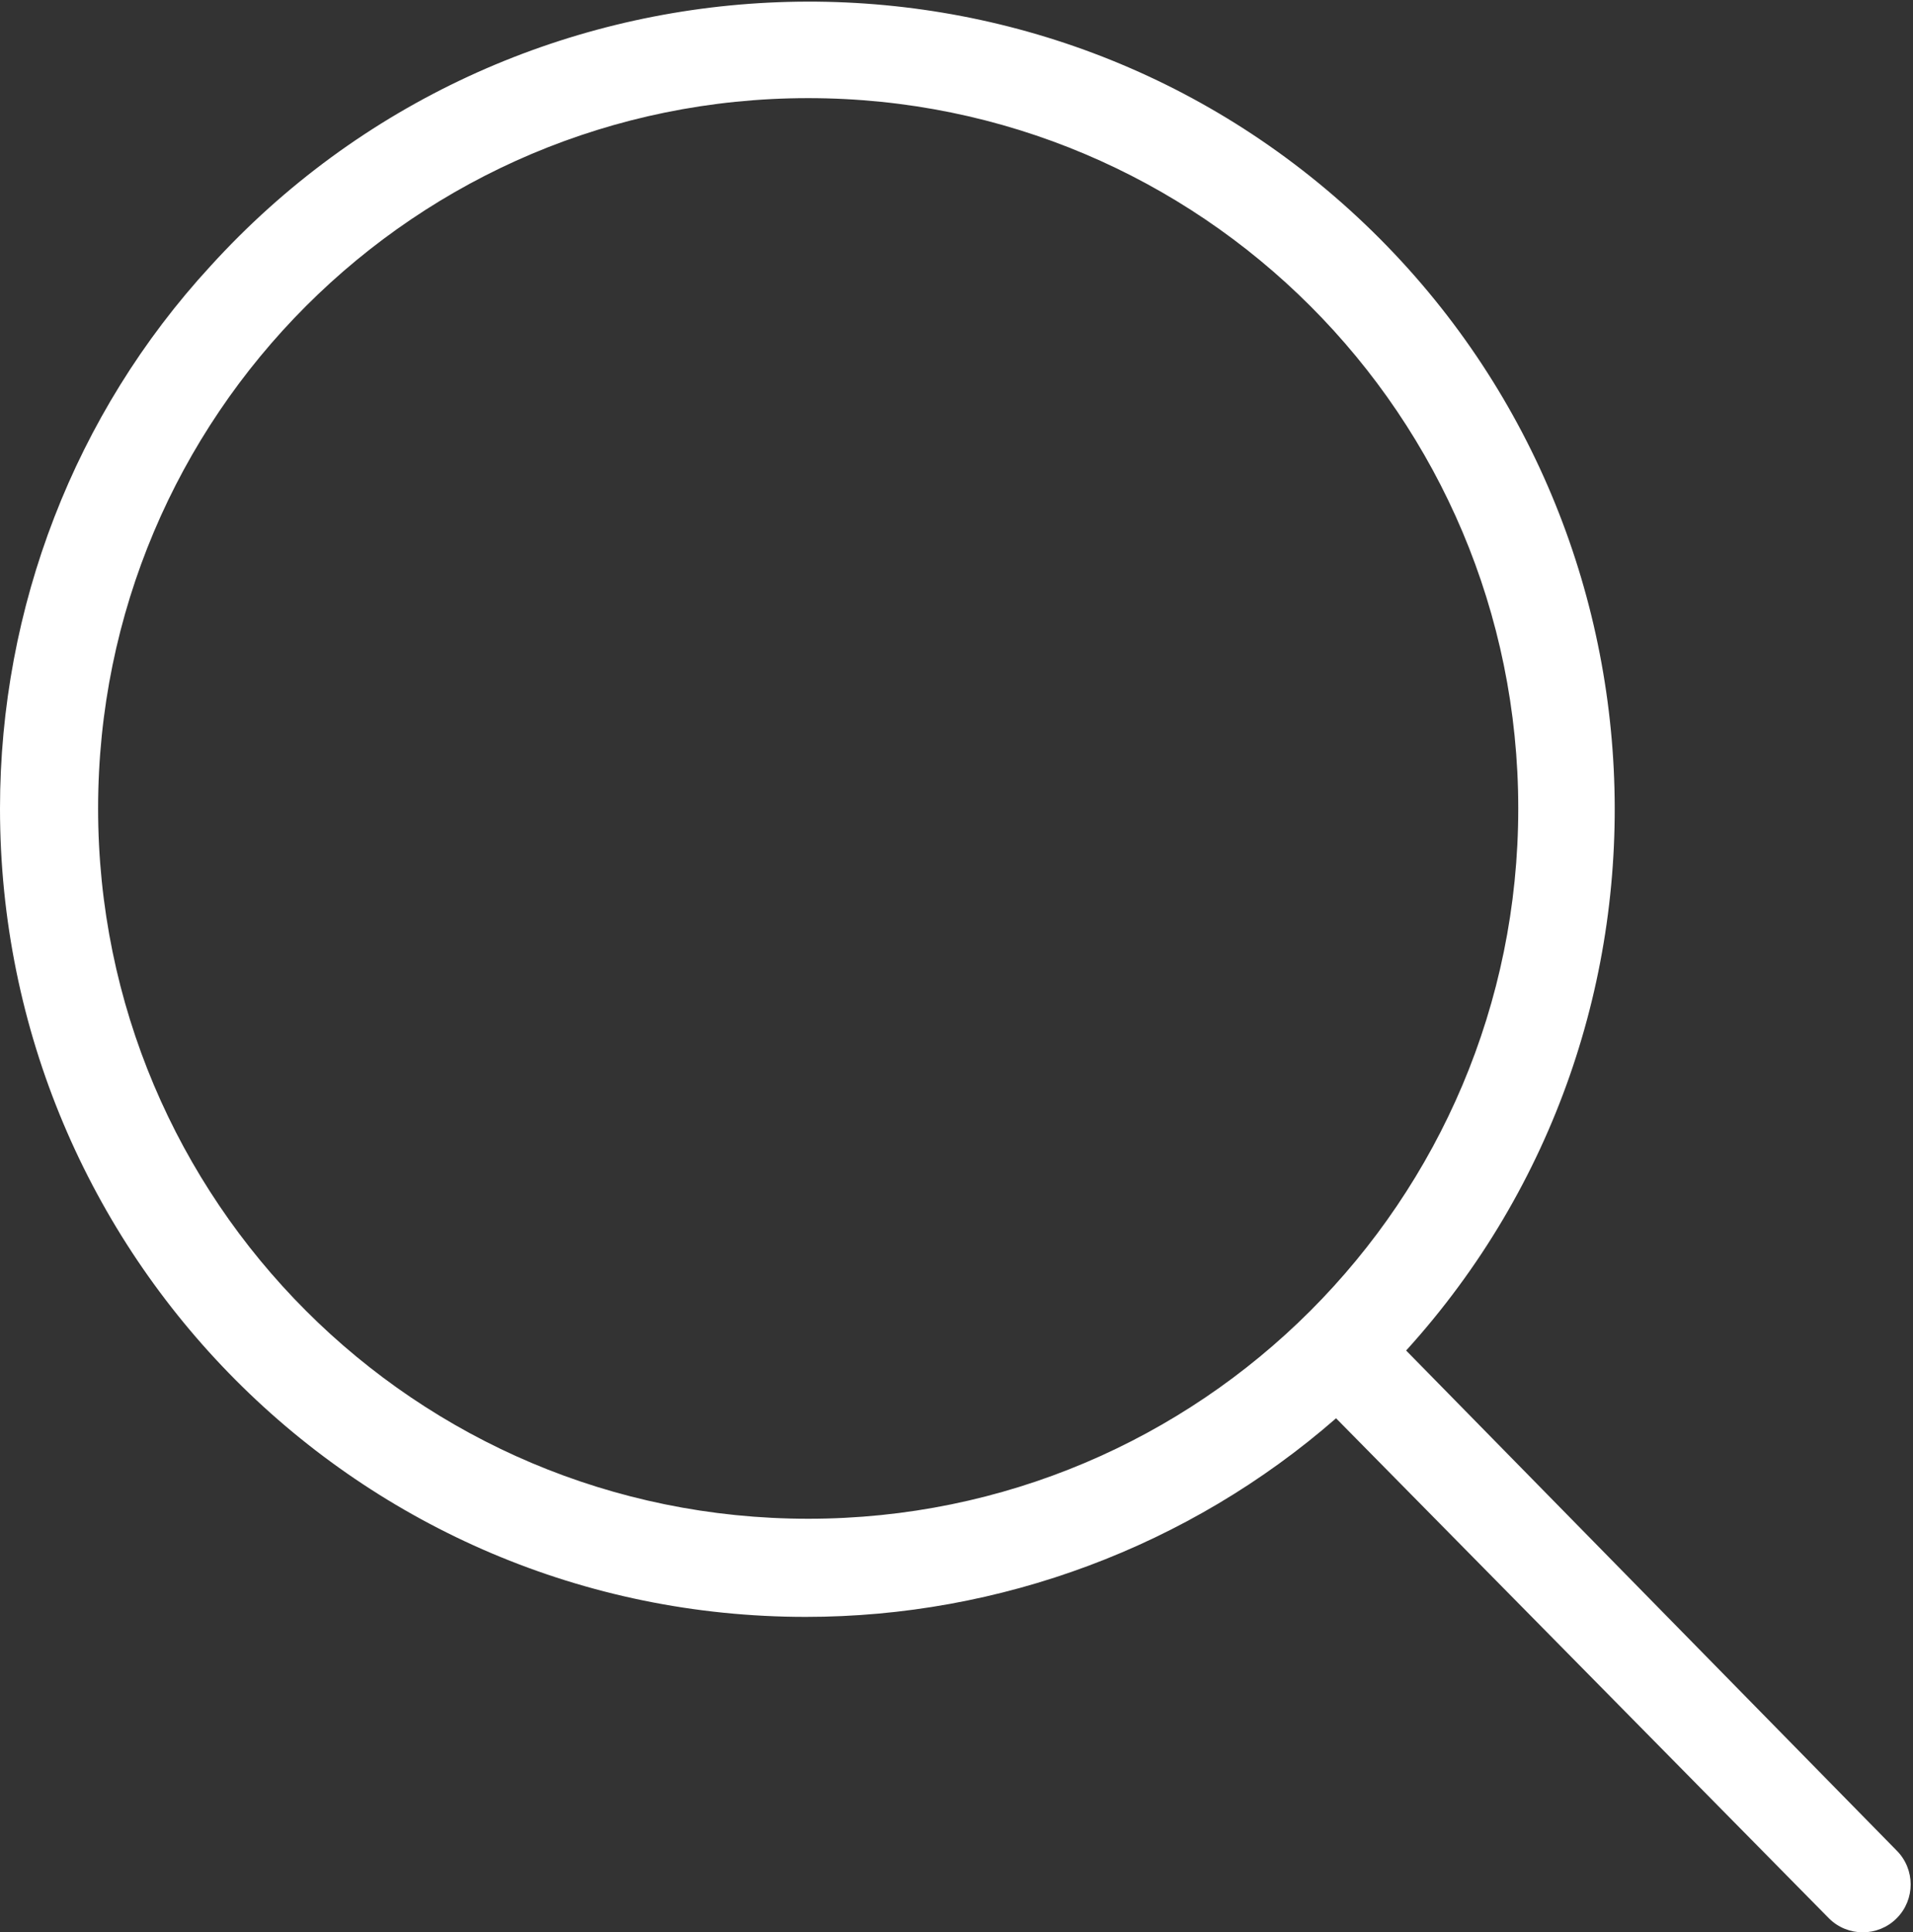 <svg id="Layer_1" xmlns="http://www.w3.org/2000/svg" width="81.9" height="82.7" viewBox="0 0 81.9 82.7"><rect x="0" y="0" width="81.9" height="82.7" fill="#333333" stroke="none"/><style>.st0{fill:#FFFFFF;}</style><path class="st0" d="M0 34.6c0 19.1 15.4 34.6 34.5 34.6 8.3 0 16.4-3 22.7-8.5l21.1 21.4c.8.8 2.1.8 2.9 0s.8-2.1 0-2.9l-21-21.4C73 43.7 71.9 21.8 57.8 9S21.8-2.7 9 11.4C3.2 17.7 0 26 0 34.6zm65 0C65 51.4 51.4 65 34.6 65S4.2 51.4 4.2 34.6 17.8 4.2 34.6 4.2C51.4 4.2 65 17.8 65 34.6z"/></svg>